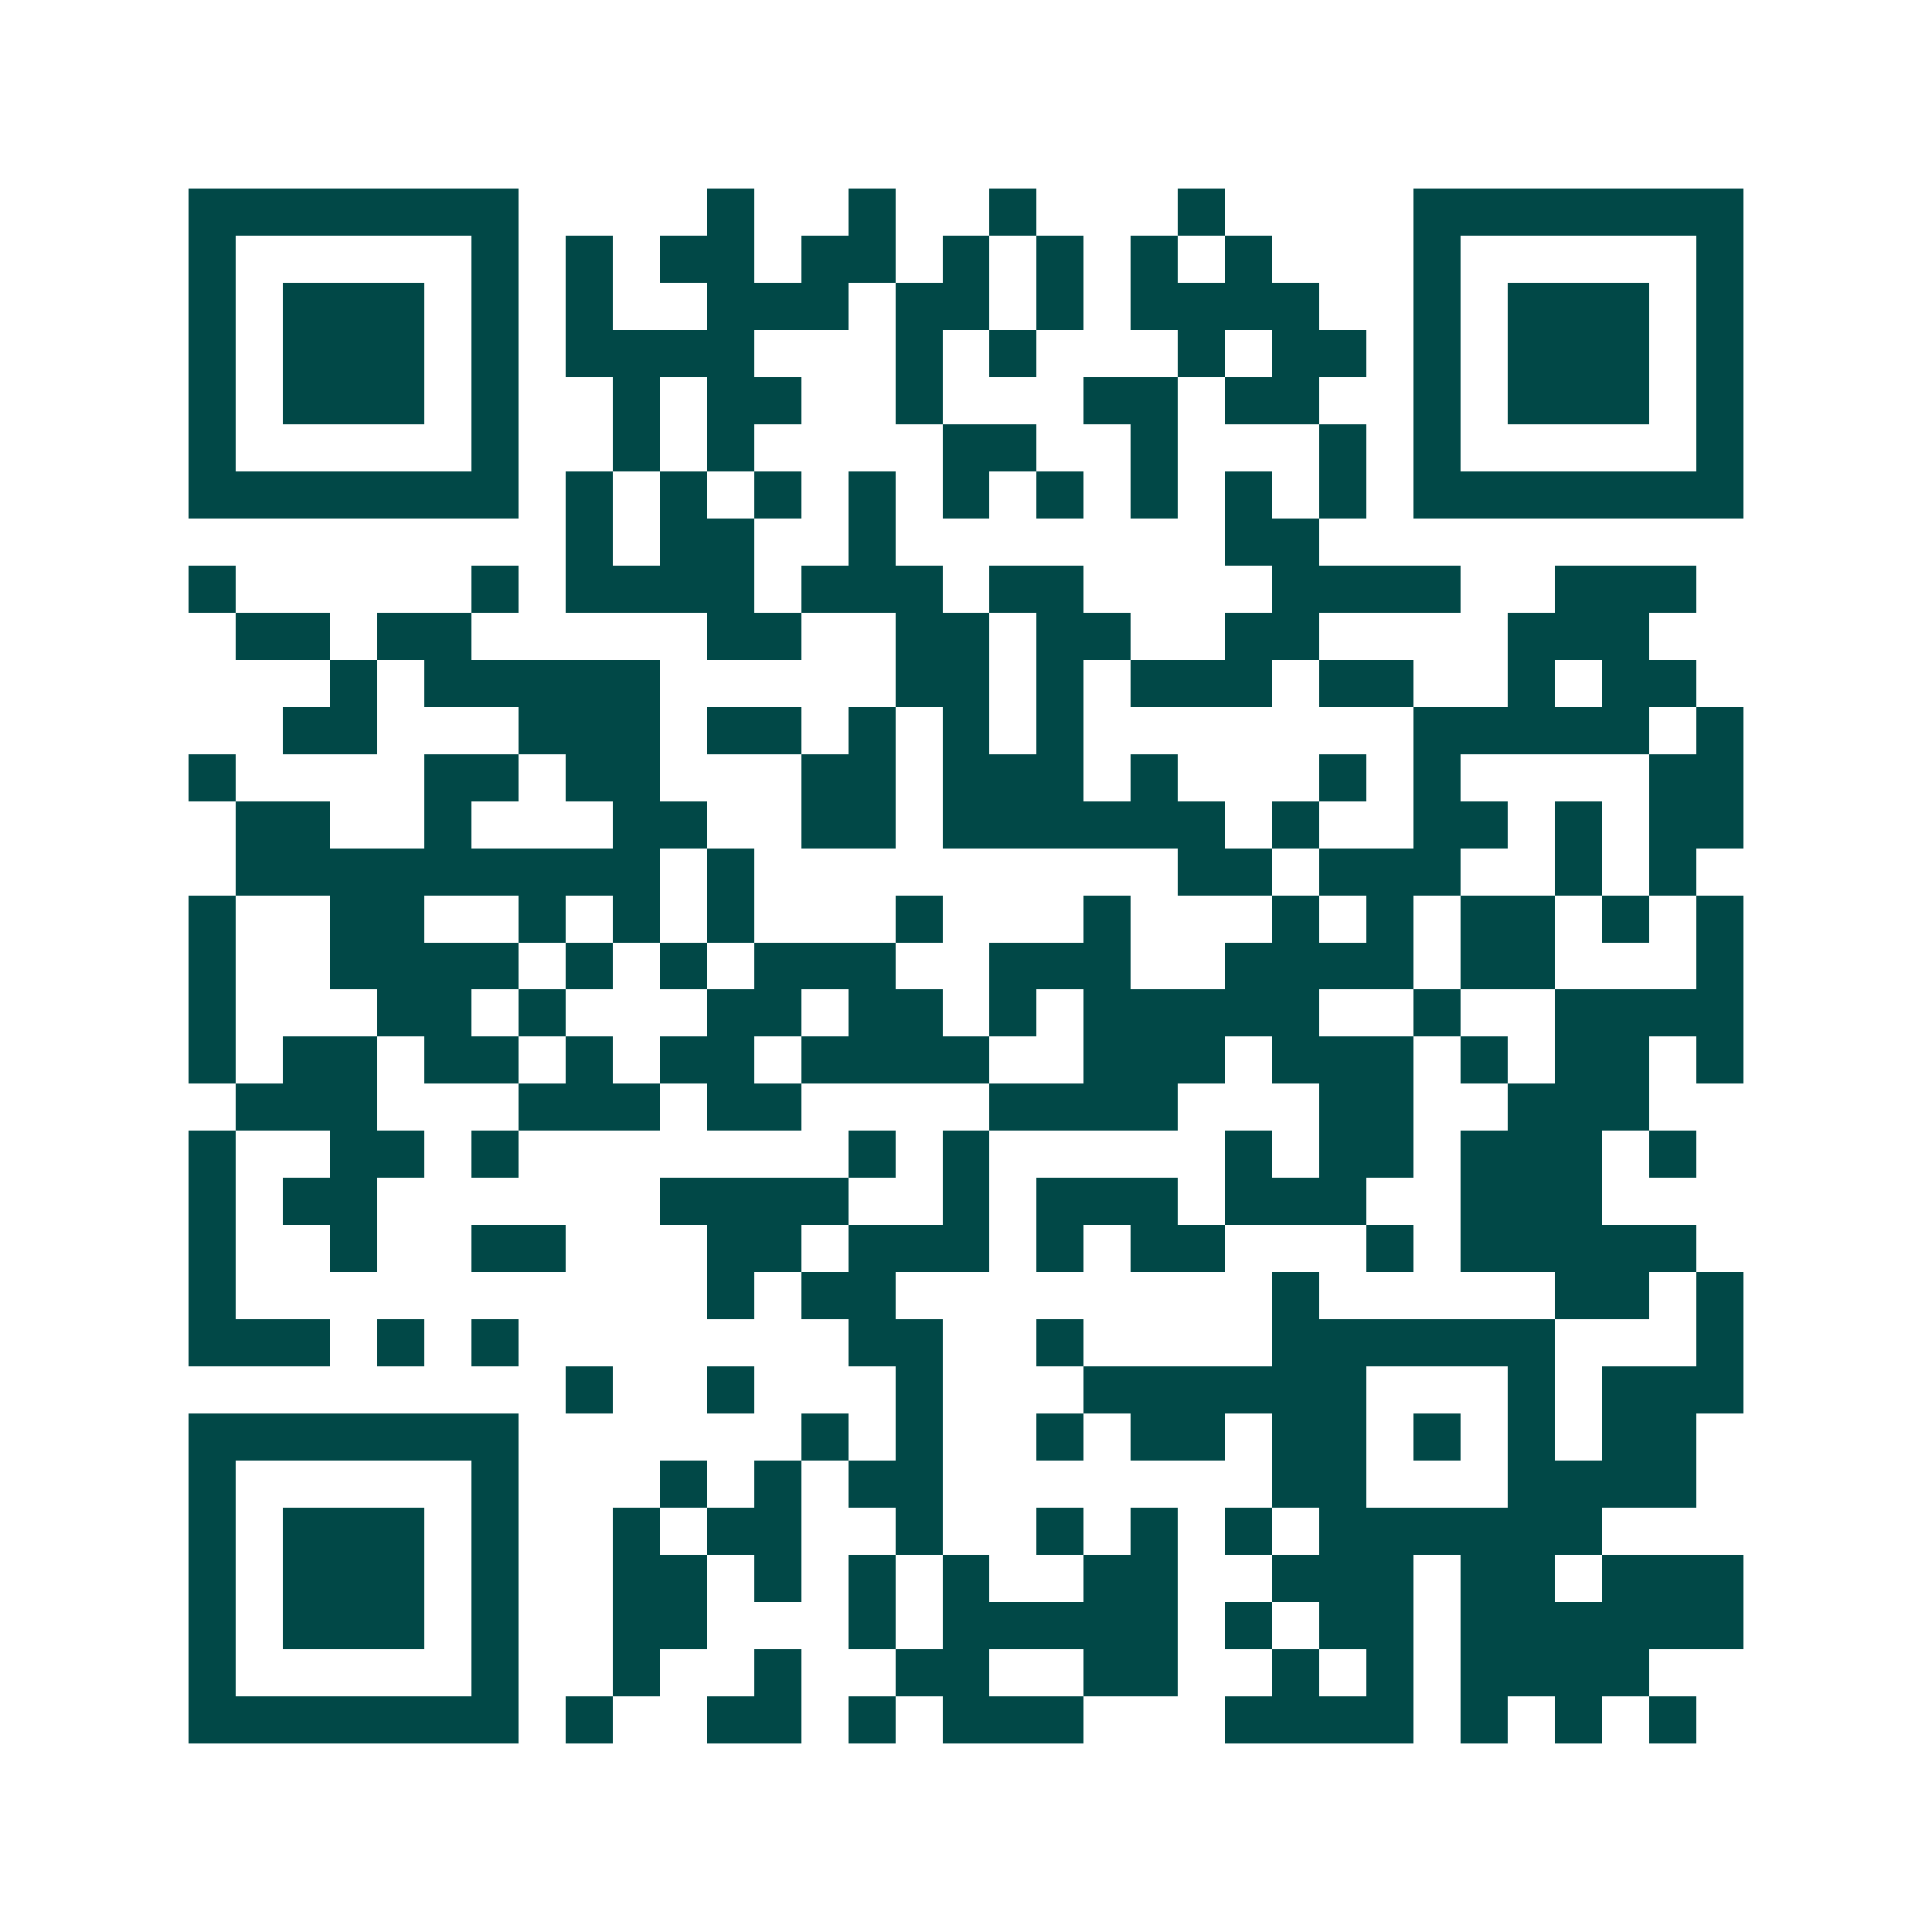 <svg xmlns="http://www.w3.org/2000/svg" width="200" height="200" viewBox="0 0 41 41" shape-rendering="crispEdges"><path fill="#ffffff" d="M0 0h41v41H0z"/><path stroke="#014847" d="M4 4.5h7m4 0h1m2 0h1m2 0h1m3 0h1m4 0h7M4 5.5h1m5 0h1m1 0h1m1 0h2m1 0h2m1 0h1m1 0h1m1 0h1m1 0h1m3 0h1m5 0h1M4 6.5h1m1 0h3m1 0h1m1 0h1m2 0h3m1 0h2m1 0h1m1 0h4m2 0h1m1 0h3m1 0h1M4 7.5h1m1 0h3m1 0h1m1 0h4m3 0h1m1 0h1m3 0h1m1 0h2m1 0h1m1 0h3m1 0h1M4 8.5h1m1 0h3m1 0h1m2 0h1m1 0h2m2 0h1m3 0h2m1 0h2m2 0h1m1 0h3m1 0h1M4 9.5h1m5 0h1m2 0h1m1 0h1m4 0h2m2 0h1m3 0h1m1 0h1m5 0h1M4 10.5h7m1 0h1m1 0h1m1 0h1m1 0h1m1 0h1m1 0h1m1 0h1m1 0h1m1 0h1m1 0h7M12 11.5h1m1 0h2m2 0h1m7 0h2M4 12.5h1m5 0h1m1 0h4m1 0h3m1 0h2m4 0h4m2 0h3M5 13.5h2m1 0h2m5 0h2m2 0h2m1 0h2m2 0h2m4 0h3M7 14.5h1m1 0h5m5 0h2m1 0h1m1 0h3m1 0h2m2 0h1m1 0h2M6 15.5h2m3 0h3m1 0h2m1 0h1m1 0h1m1 0h1m7 0h5m1 0h1M4 16.5h1m4 0h2m1 0h2m3 0h2m1 0h3m1 0h1m3 0h1m1 0h1m4 0h2M5 17.5h2m2 0h1m3 0h2m2 0h2m1 0h6m1 0h1m2 0h2m1 0h1m1 0h2M5 18.5h9m1 0h1m9 0h2m1 0h3m2 0h1m1 0h1M4 19.5h1m2 0h2m2 0h1m1 0h1m1 0h1m3 0h1m3 0h1m3 0h1m1 0h1m1 0h2m1 0h1m1 0h1M4 20.5h1m2 0h4m1 0h1m1 0h1m1 0h3m2 0h3m2 0h4m1 0h2m3 0h1M4 21.5h1m3 0h2m1 0h1m3 0h2m1 0h2m1 0h1m1 0h5m2 0h1m2 0h4M4 22.5h1m1 0h2m1 0h2m1 0h1m1 0h2m1 0h4m2 0h3m1 0h3m1 0h1m1 0h2m1 0h1M5 23.5h3m3 0h3m1 0h2m4 0h4m3 0h2m2 0h3M4 24.5h1m2 0h2m1 0h1m7 0h1m1 0h1m5 0h1m1 0h2m1 0h3m1 0h1M4 25.5h1m1 0h2m6 0h4m2 0h1m1 0h3m1 0h3m2 0h3M4 26.5h1m2 0h1m2 0h2m3 0h2m1 0h3m1 0h1m1 0h2m3 0h1m1 0h5M4 27.5h1m10 0h1m1 0h2m8 0h1m5 0h2m1 0h1M4 28.5h3m1 0h1m1 0h1m7 0h2m2 0h1m4 0h6m3 0h1M12 29.5h1m2 0h1m3 0h1m3 0h6m3 0h1m1 0h3M4 30.5h7m6 0h1m1 0h1m2 0h1m1 0h2m1 0h2m1 0h1m1 0h1m1 0h2M4 31.5h1m5 0h1m3 0h1m1 0h1m1 0h2m7 0h2m3 0h4M4 32.5h1m1 0h3m1 0h1m2 0h1m1 0h2m2 0h1m2 0h1m1 0h1m1 0h1m1 0h6M4 33.5h1m1 0h3m1 0h1m2 0h2m1 0h1m1 0h1m1 0h1m2 0h2m2 0h3m1 0h2m1 0h3M4 34.5h1m1 0h3m1 0h1m2 0h2m3 0h1m1 0h5m1 0h1m1 0h2m1 0h6M4 35.5h1m5 0h1m2 0h1m2 0h1m2 0h2m2 0h2m2 0h1m1 0h1m1 0h4M4 36.5h7m1 0h1m2 0h2m1 0h1m1 0h3m3 0h4m1 0h1m1 0h1m1 0h1"/></svg>
